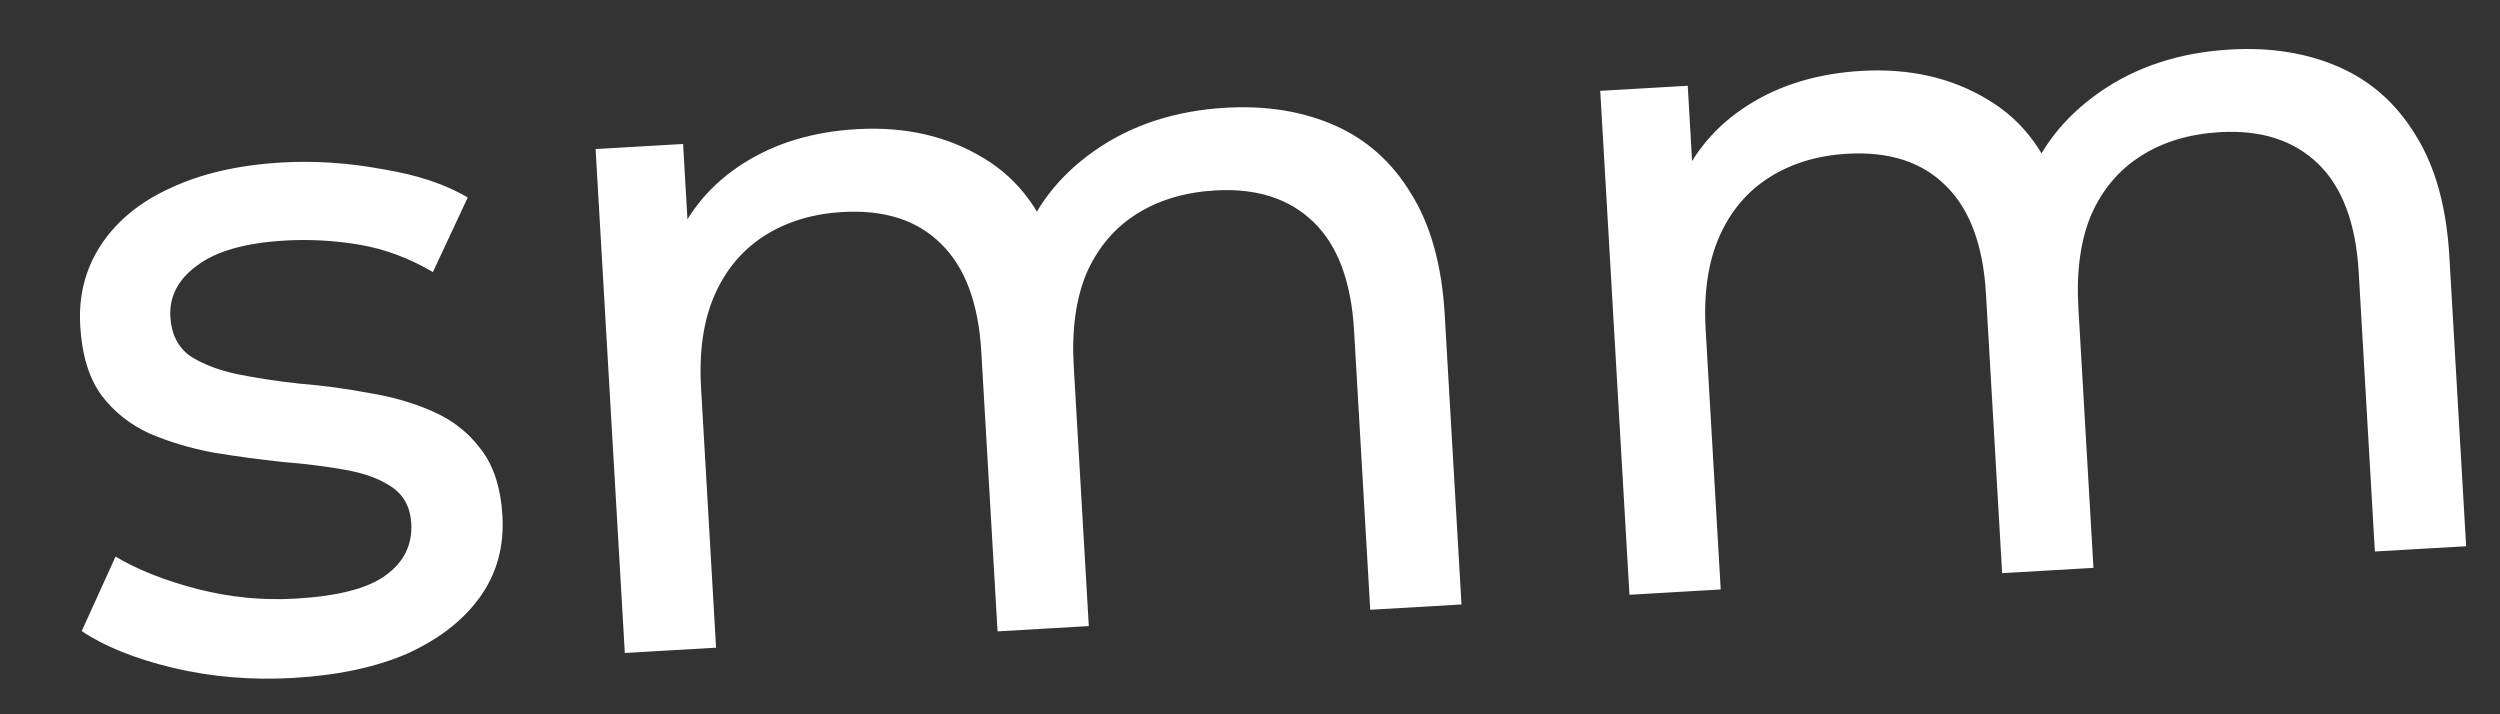 <?xml version="1.0" encoding="UTF-8"?> <svg xmlns="http://www.w3.org/2000/svg" width="42" height="12" viewBox="0 0 42 12" fill="none"><rect x="0" y="0" width="42" height="12" fill="#333333" stroke="none"/> <path d="M4.928 11.389C4.225 11.43 3.549 11.373 2.899 11.218C2.26 11.063 1.751 10.857 1.373 10.602L1.941 9.351C2.318 9.575 2.777 9.756 3.319 9.896C3.861 10.035 4.409 10.089 4.963 10.057C5.677 10.016 6.182 9.885 6.479 9.665C6.787 9.444 6.93 9.152 6.909 8.79C6.894 8.524 6.786 8.322 6.586 8.184C6.385 8.046 6.123 7.949 5.799 7.893C5.486 7.836 5.136 7.792 4.75 7.761C4.363 7.72 3.975 7.667 3.587 7.604C3.198 7.531 2.839 7.423 2.51 7.282C2.181 7.13 1.912 6.916 1.704 6.64C1.495 6.353 1.376 5.964 1.348 5.474C1.318 4.963 1.436 4.508 1.701 4.108C1.967 3.708 2.354 3.391 2.864 3.159C3.385 2.915 4.007 2.772 4.731 2.73C5.284 2.698 5.848 2.735 6.42 2.841C7.002 2.935 7.482 3.094 7.858 3.318L7.273 4.57C6.875 4.337 6.466 4.184 6.045 4.112C5.624 4.041 5.206 4.017 4.791 4.041C4.12 4.08 3.626 4.221 3.309 4.463C2.991 4.695 2.842 4.982 2.862 5.323C2.878 5.61 2.987 5.828 3.188 5.977C3.399 6.114 3.661 6.216 3.975 6.284C4.3 6.35 4.655 6.405 5.042 6.446C5.429 6.477 5.816 6.53 6.205 6.603C6.594 6.666 6.947 6.769 7.265 6.91C7.594 7.052 7.862 7.26 8.071 7.537C8.29 7.813 8.413 8.19 8.441 8.669C8.47 9.18 8.347 9.631 8.07 10.021C7.794 10.411 7.39 10.728 6.859 10.973C6.328 11.207 5.684 11.345 4.928 11.389ZM20.592 1.81C21.273 1.771 21.883 1.869 22.42 2.105C22.957 2.341 23.385 2.722 23.704 3.249C24.034 3.775 24.223 4.453 24.271 5.283L24.553 10.155L23.02 10.244L22.748 5.548C22.7 4.728 22.473 4.121 22.065 3.728C21.658 3.335 21.108 3.159 20.416 3.199C19.905 3.229 19.464 3.361 19.093 3.596C18.722 3.831 18.442 4.163 18.253 4.591C18.075 5.018 18.003 5.54 18.039 6.158L18.292 10.518L16.759 10.607L16.486 5.911C16.439 5.091 16.211 4.485 15.804 4.091C15.407 3.698 14.857 3.521 14.154 3.562C13.654 3.591 13.218 3.723 12.847 3.958C12.476 4.194 12.196 4.525 12.007 4.953C11.818 5.38 11.742 5.903 11.778 6.521L12.03 10.881L10.497 10.97L10.006 2.504L11.476 2.419L11.606 4.671L11.333 4.11C11.567 3.541 11.952 3.086 12.488 2.745C13.024 2.404 13.659 2.212 14.394 2.17C15.203 2.123 15.913 2.285 16.522 2.655C17.13 3.016 17.549 3.595 17.776 4.394L17.139 4.174C17.357 3.51 17.774 2.962 18.39 2.531C19.006 2.1 19.74 1.86 20.592 1.81ZM37.47 0.832C38.151 0.792 38.761 0.891 39.298 1.127C39.835 1.363 40.263 1.744 40.582 2.27C40.912 2.796 41.101 3.474 41.149 4.305L41.431 9.177L39.898 9.265L39.626 4.569C39.578 3.749 39.35 3.143 38.943 2.75C38.536 2.357 37.986 2.18 37.294 2.22C36.783 2.25 36.342 2.382 35.971 2.618C35.599 2.853 35.319 3.184 35.131 3.612C34.952 4.039 34.881 4.561 34.917 5.179L35.17 9.54L33.636 9.629L33.364 4.932C33.316 4.112 33.089 3.506 32.682 3.113C32.285 2.719 31.735 2.543 31.032 2.583C30.532 2.612 30.096 2.745 29.725 2.98C29.354 3.215 29.074 3.546 28.885 3.974C28.696 4.402 28.62 4.924 28.655 5.542L28.908 9.903L27.375 9.992L26.884 1.526L28.354 1.441L28.484 3.693L28.211 3.132C28.445 2.562 28.83 2.107 29.366 1.767C29.902 1.426 30.537 1.234 31.272 1.191C32.081 1.144 32.791 1.306 33.4 1.677C34.008 2.037 34.426 2.616 34.654 3.415L34.017 3.196C34.235 2.531 34.652 1.984 35.268 1.553C35.884 1.121 36.618 0.881 37.47 0.832Z" fill="white"></path> </svg> 